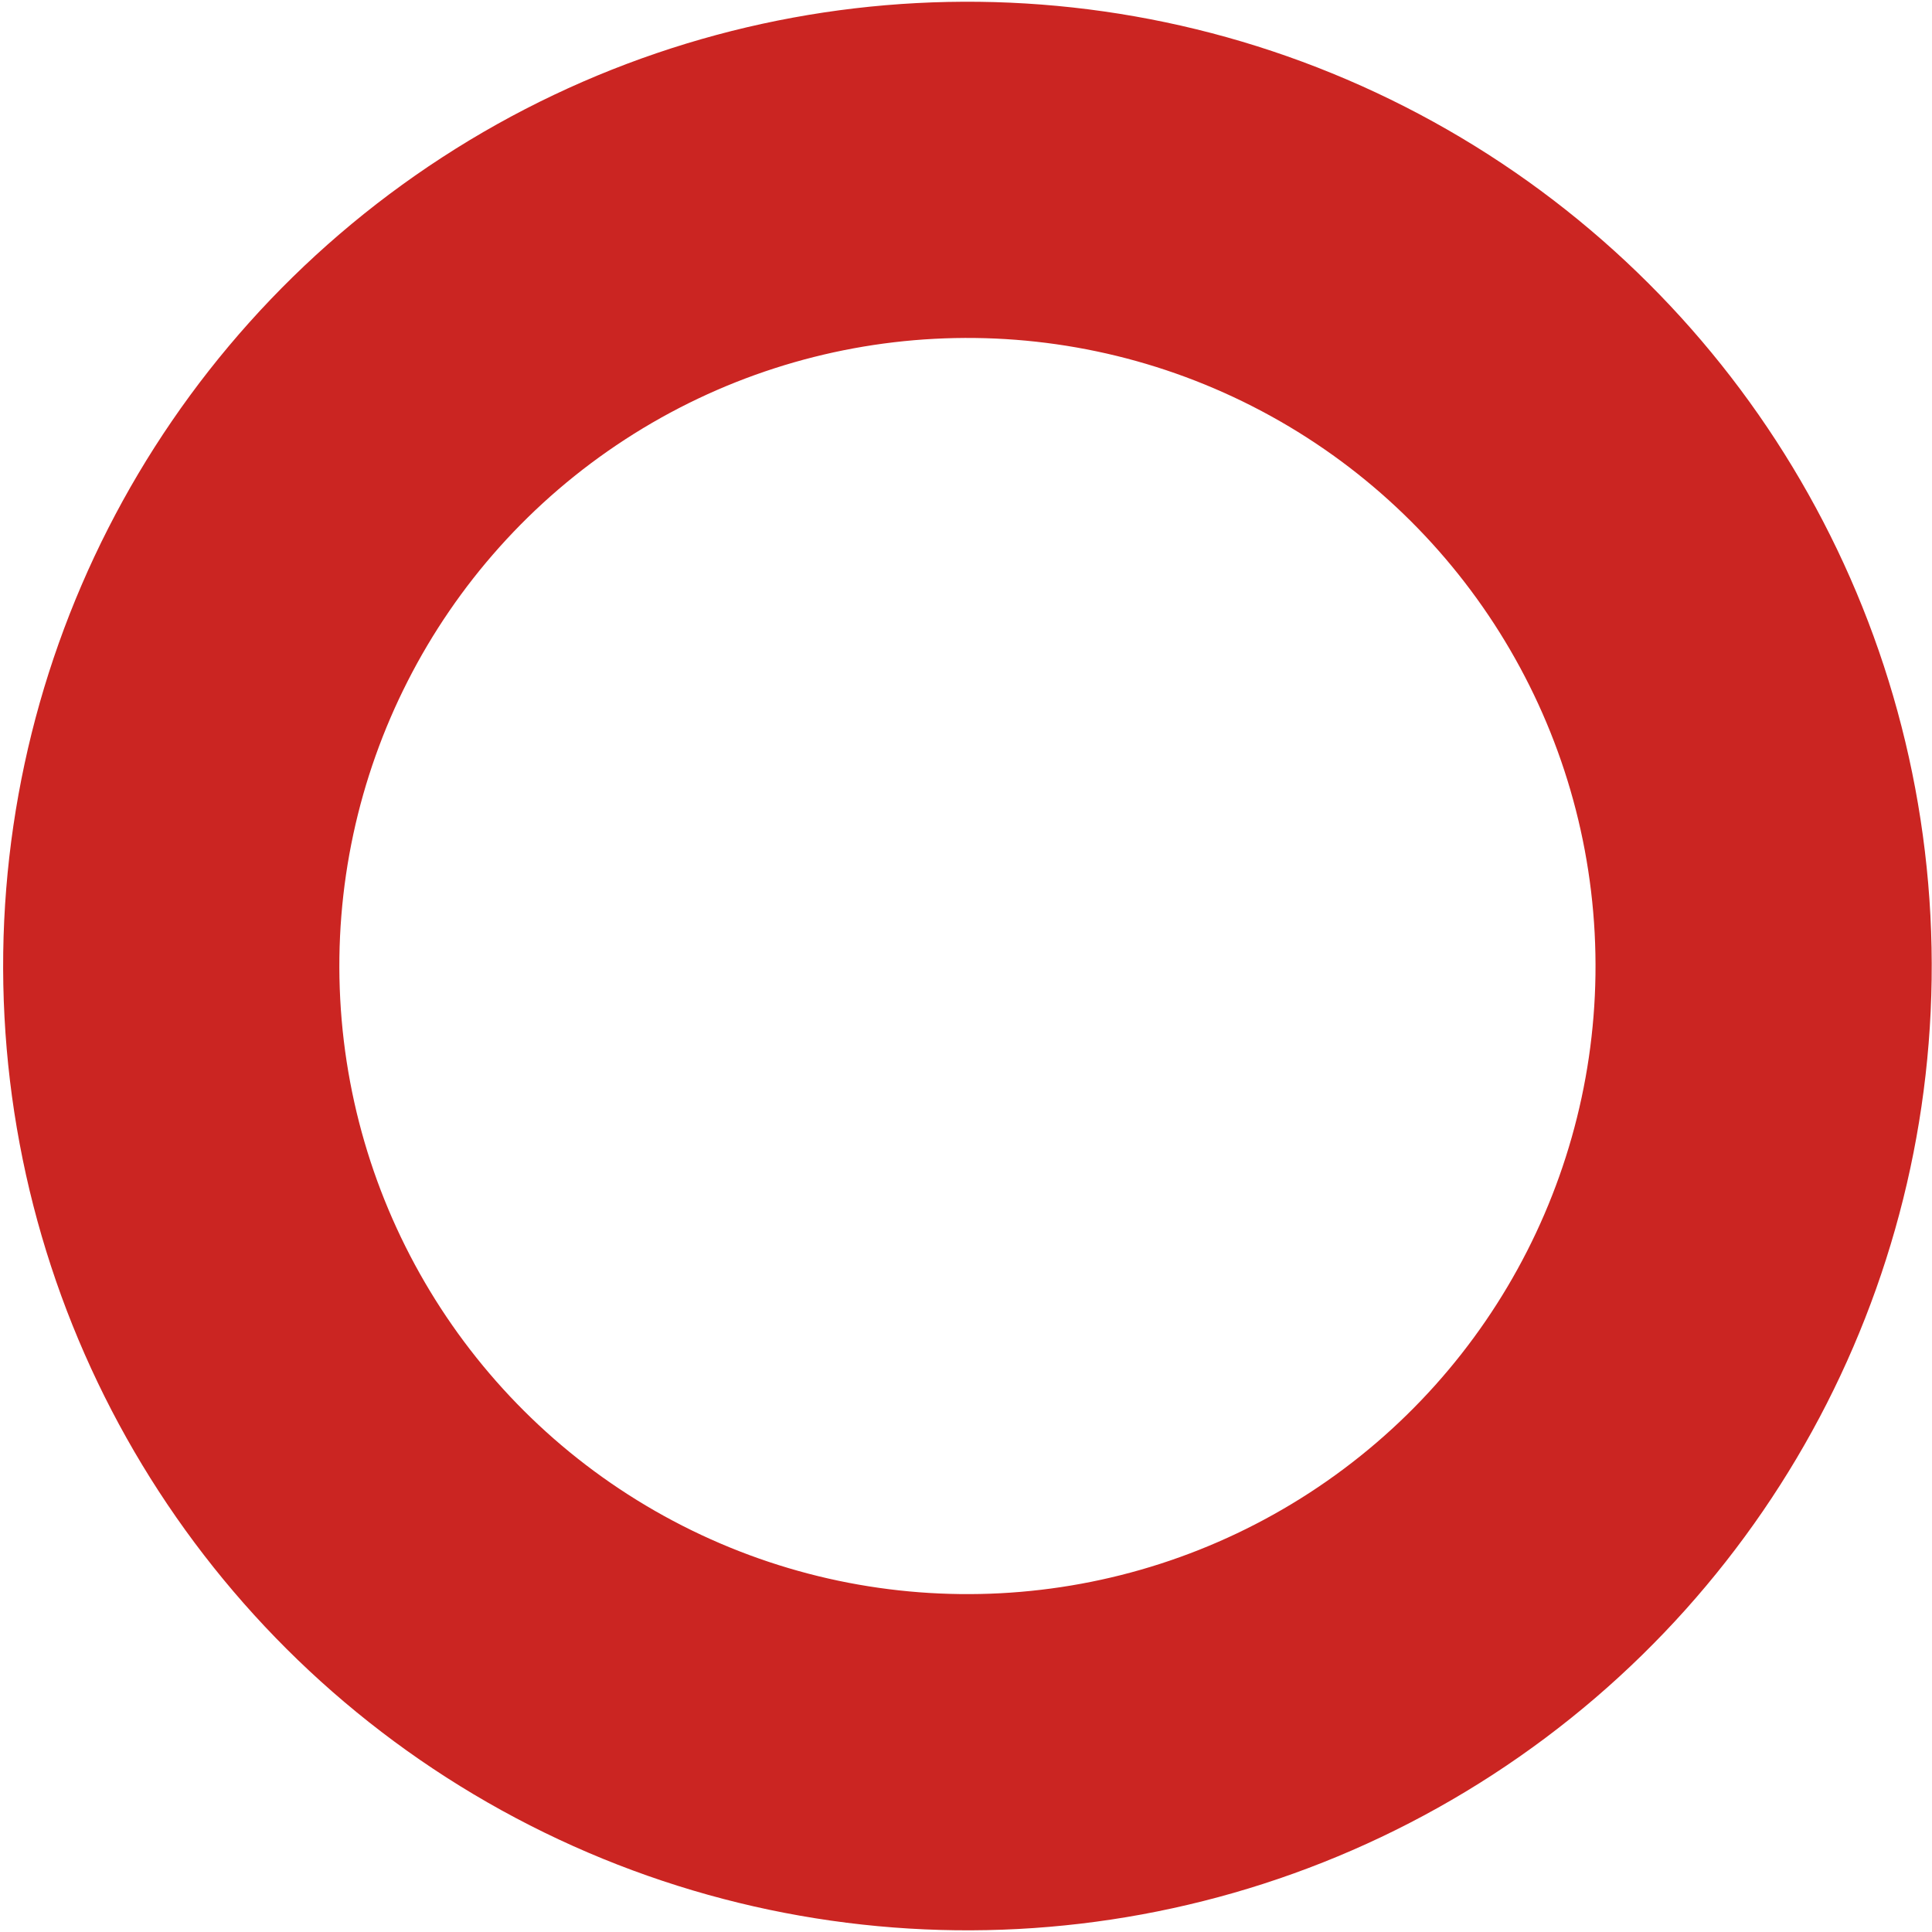 <?xml version="1.0" encoding="UTF-8"?> <svg xmlns="http://www.w3.org/2000/svg" width="512" height="512" viewBox="0 0 512 512" fill="none"><circle cx="256.381" cy="256.008" r="210.999" transform="rotate(-3.014 256.381 256.008)" stroke="#CB2522" stroke-width="89.099"></circle></svg> 